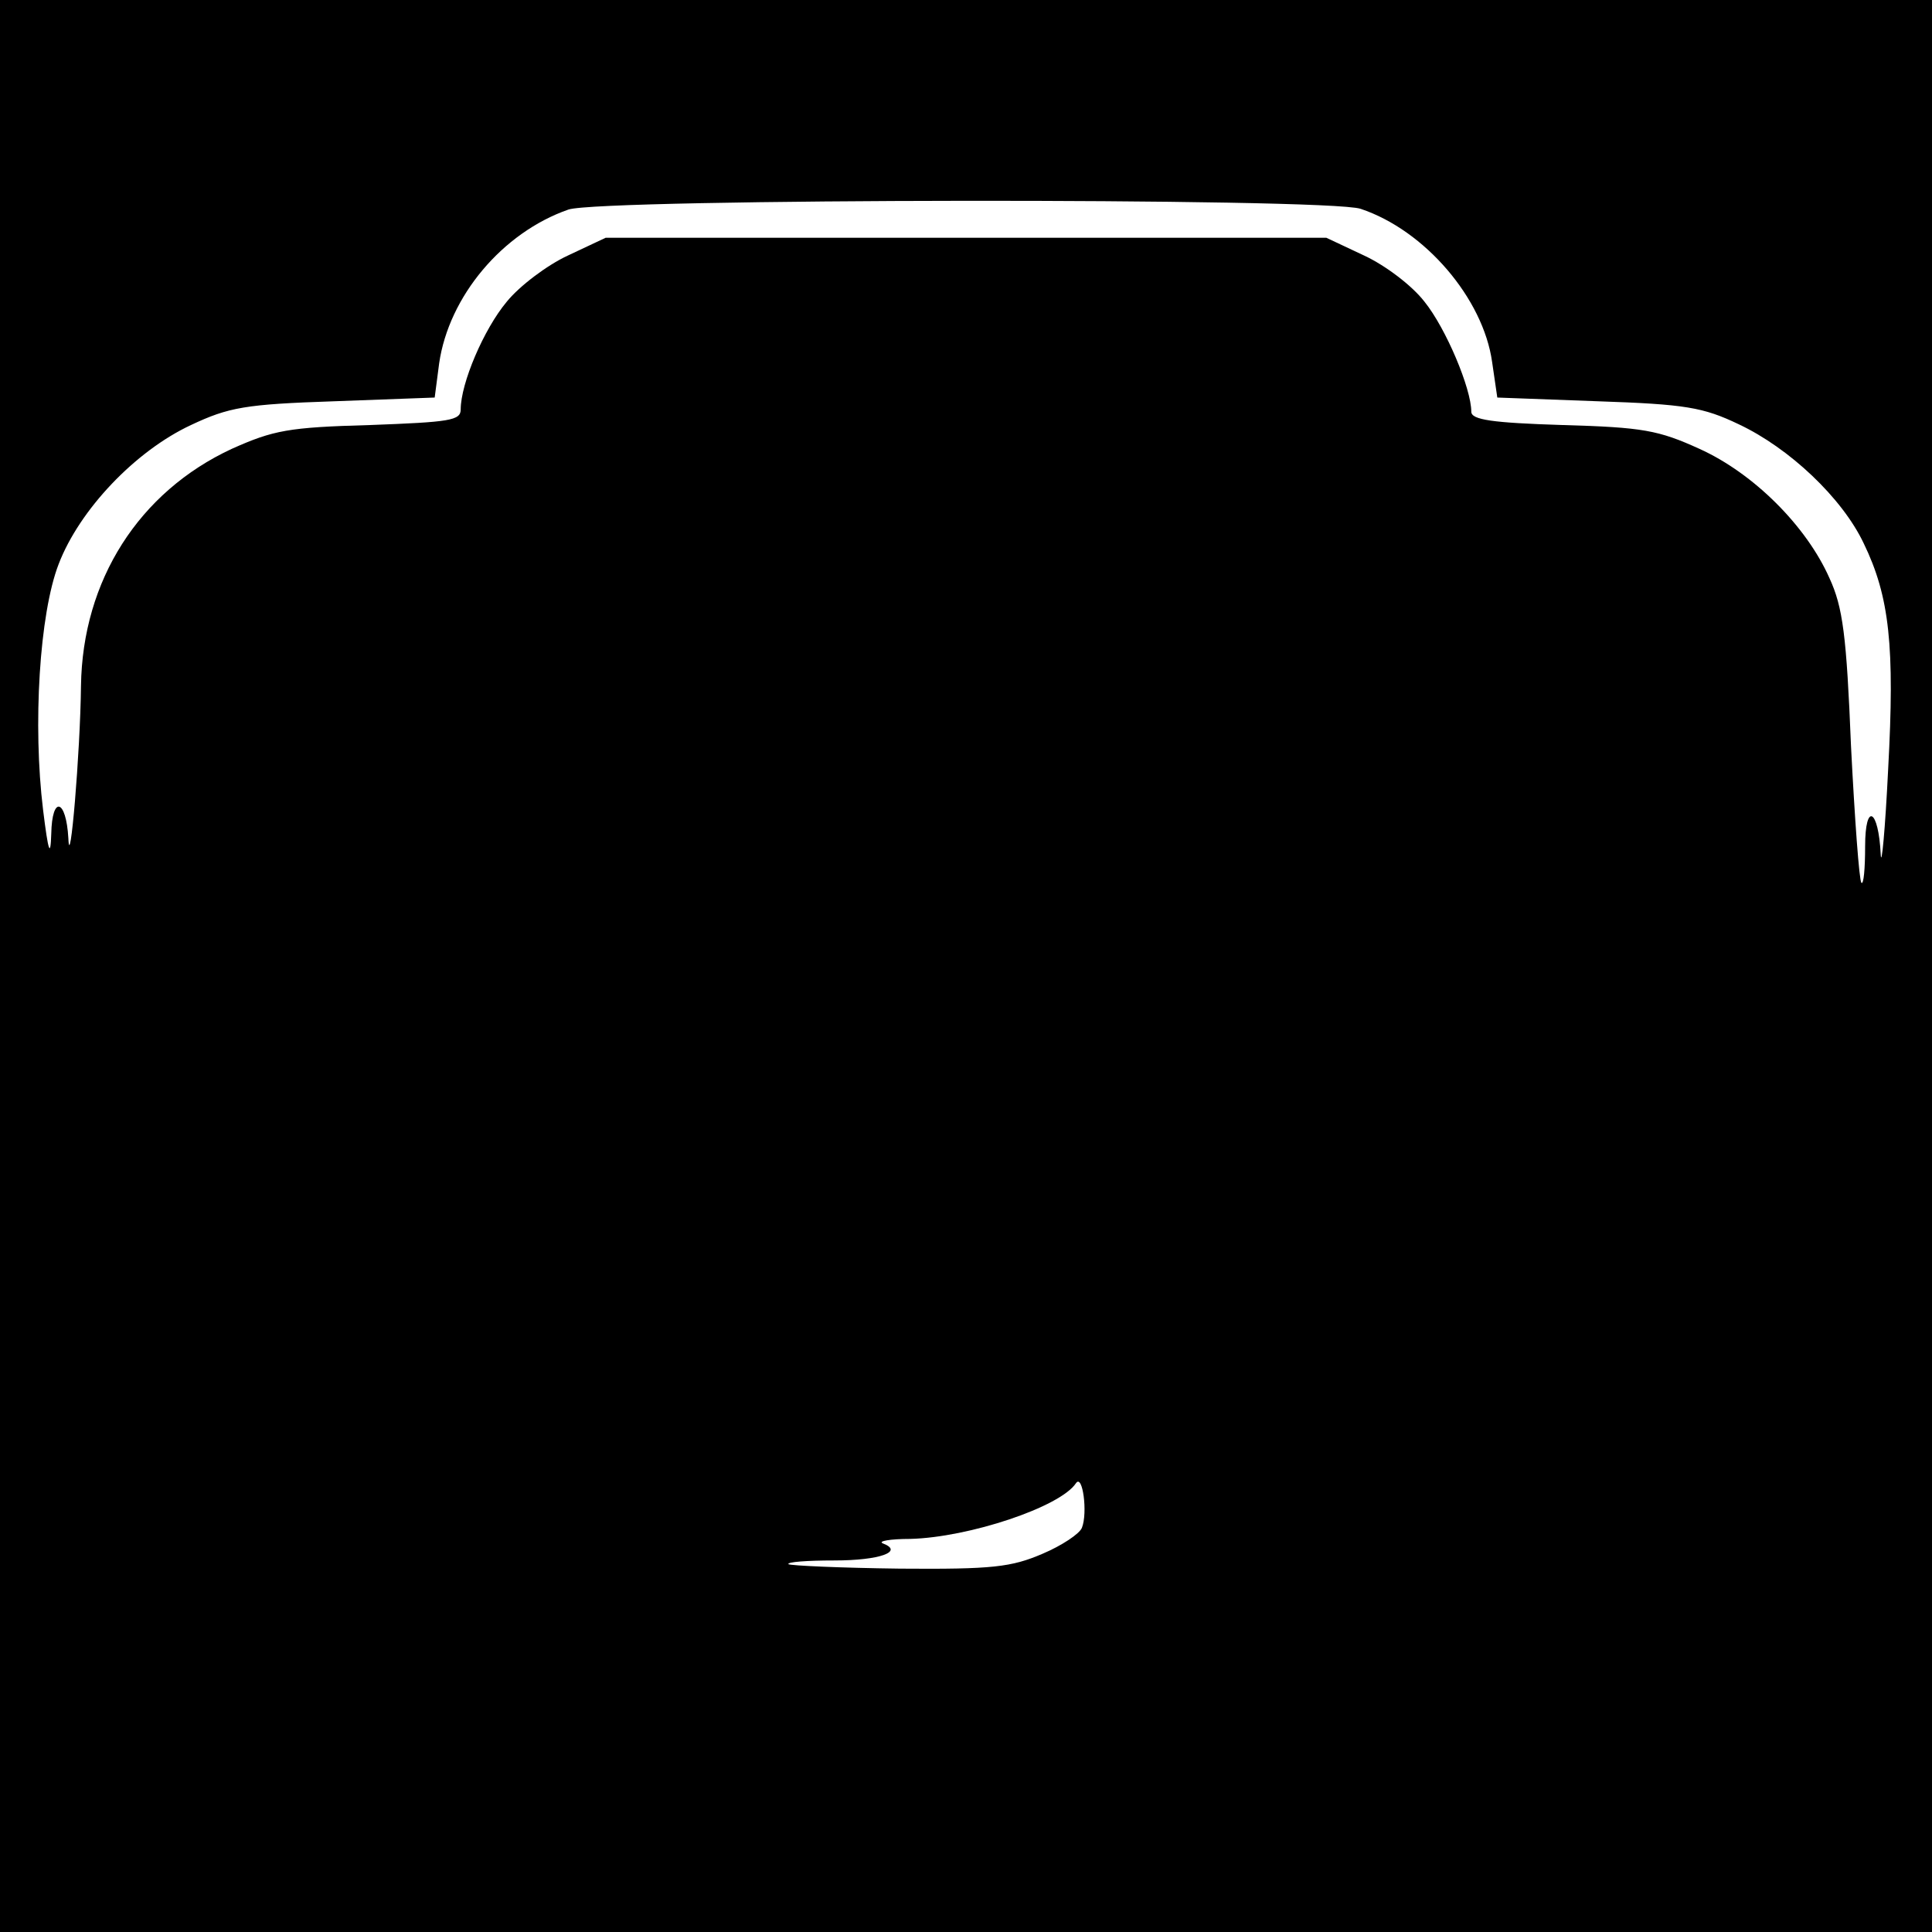 <?xml version="1.0" standalone="no"?>
<!DOCTYPE svg PUBLIC "-//W3C//DTD SVG 20010904//EN"
 "http://www.w3.org/TR/2001/REC-SVG-20010904/DTD/svg10.dtd">
<svg version="1.0" xmlns="http://www.w3.org/2000/svg"
 width="260pt" height="260pt" viewBox="0 0 260 260"
 preserveAspectRatio="xMidYMid meet">
<g transform="translate(0,260) scale(0.1,-0.1)"
fill="#000000" stroke="none">
<path d="M0 1300 l0 -1300 1300 0 1300 0 0 1300 0 1300 -1300 0 -1300 0 0
-1300z m1831 1019 c87 -29 165 -121 177 -206 l7 -48 135 -5 c118 -4 142 -8
190 -31 68 -32 139 -99 168 -160 35 -72 42 -139 33 -304 -4 -82 -9 -134 -10
-115 -3 62 -21 71 -21 11 0 -30 -2 -52 -5 -49 -3 3 -9 86 -14 184 -6 149 -11
187 -29 226 -31 70 -102 141 -175 174 -55 25 -76 29 -184 32 -95 3 -123 7
-123 18 0 31 -34 112 -63 148 -17 22 -53 49 -81 62 l-51 24 -485 0 -485 0 -51
-24 c-28 -13 -65 -41 -82 -62 -31 -37 -62 -110 -62 -145 0 -15 -15 -17 -122
-21 -110 -3 -130 -7 -186 -32 -125 -58 -201 -177 -203 -319 -1 -90 -15 -255
-17 -205 -3 53 -22 58 -23 6 -1 -33 -4 -25 -11 32 -14 114 -5 264 21 331 28
73 103 152 178 187 51 24 73 28 193 32 l135 5 6 46 c13 90 85 176 174 207 44
15 1021 16 1066 1z m-375 -1775 c-3 -8 -27 -24 -53 -35 -42 -18 -67 -21 -192
-20 -80 1 -147 4 -150 6 -2 3 25 5 62 5 61 0 94 12 65 23 -7 3 10 6 37 6 79 2
202 43 223 75 9 13 16 -40 8 -60z"/>
</g>
</svg>
